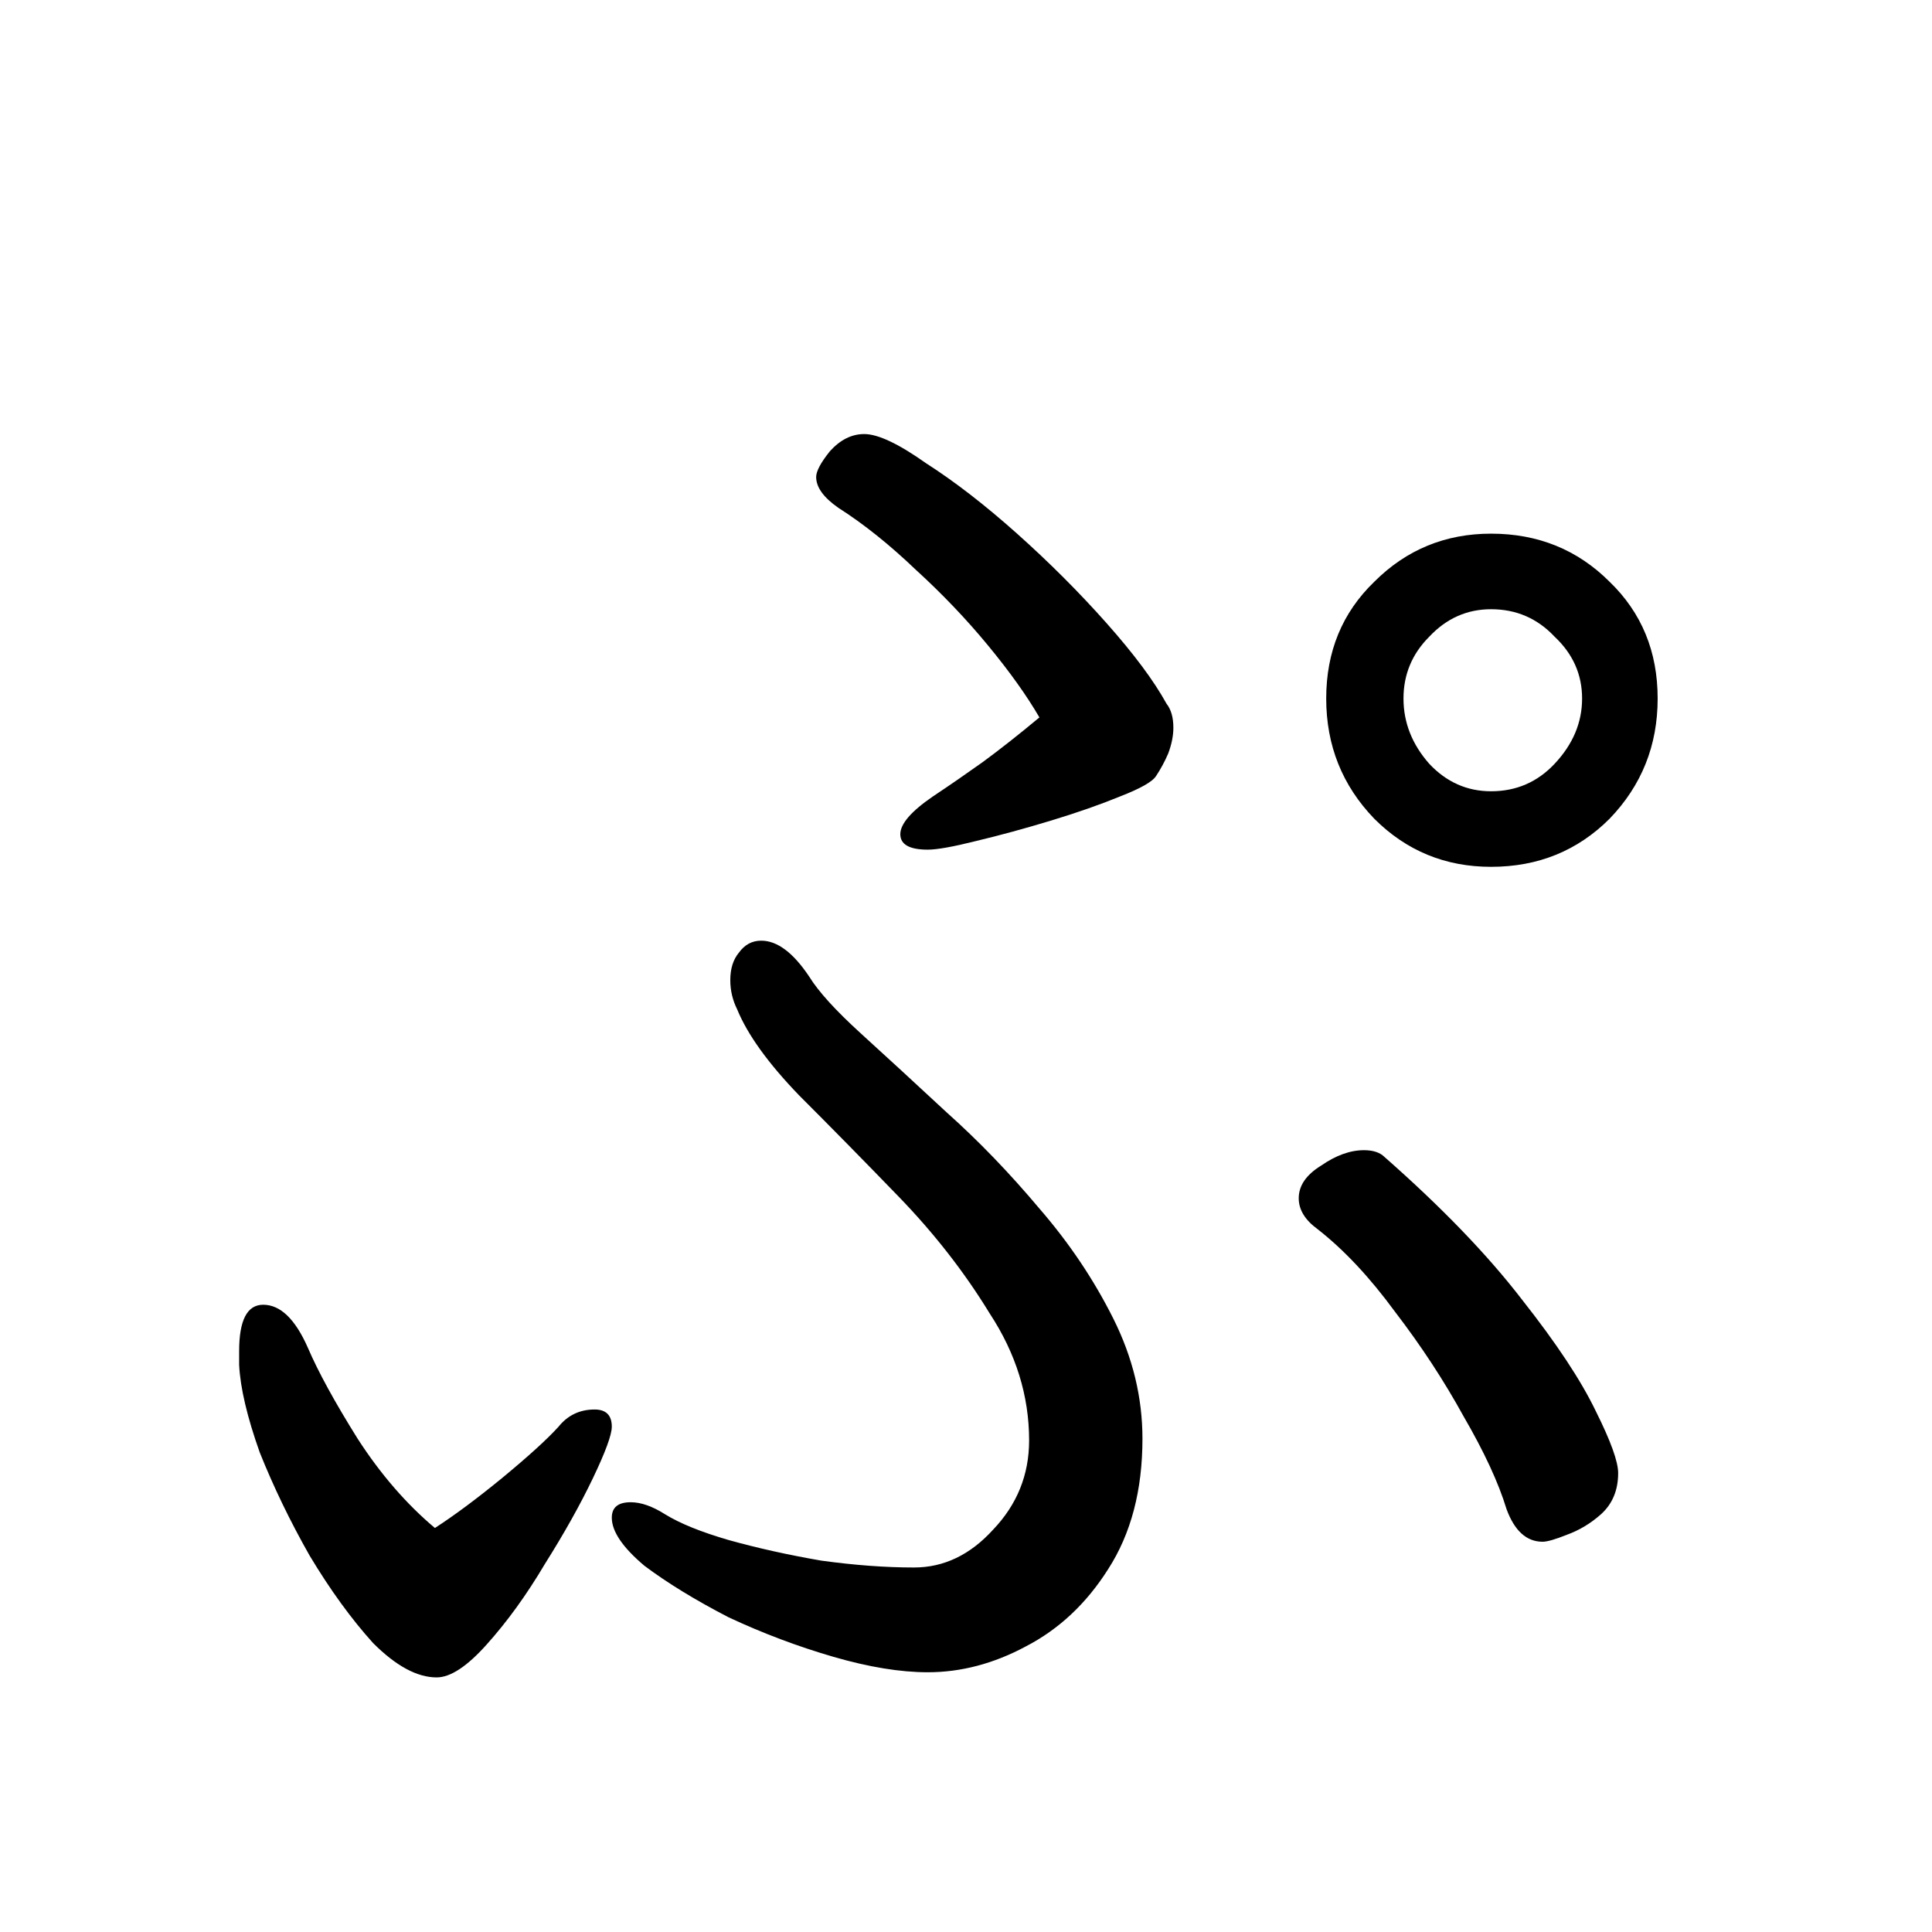 <svg viewBox="0 0 36 36" fill="none" xmlns="http://www.w3.org/2000/svg">
<rect width="36" height="36" fill="white"/>
<path d="M19.368 13.368C19.133 12.963 18.813 12.515 18.408 12.024C18.003 11.533 17.555 11.064 17.064 10.616C16.573 10.147 16.093 9.763 15.624 9.464C15.347 9.272 15.208 9.08 15.208 8.888C15.208 8.781 15.293 8.621 15.464 8.408C15.656 8.195 15.869 8.088 16.104 8.088C16.36 8.088 16.744 8.269 17.256 8.632C17.789 8.973 18.355 9.411 18.952 9.944C19.549 10.477 20.104 11.032 20.616 11.608C21.128 12.184 21.501 12.685 21.736 13.112C21.821 13.219 21.864 13.368 21.864 13.56C21.864 13.709 21.832 13.869 21.768 14.04C21.704 14.189 21.629 14.328 21.544 14.456C21.48 14.563 21.256 14.691 20.872 14.84C20.509 14.989 20.083 15.139 19.592 15.288C19.101 15.437 18.632 15.565 18.184 15.672C17.757 15.779 17.459 15.832 17.288 15.832C16.947 15.832 16.776 15.736 16.776 15.544C16.776 15.352 16.979 15.117 17.384 14.84C17.704 14.627 18.013 14.413 18.312 14.2C18.632 13.965 18.984 13.688 19.368 13.368ZM27.784 16.152C26.931 16.152 26.205 15.853 25.608 15.256C25.011 14.637 24.712 13.891 24.712 13.016C24.712 12.141 25.011 11.416 25.608 10.84C26.205 10.243 26.931 9.944 27.784 9.944C28.659 9.944 29.395 10.243 29.992 10.84C30.589 11.416 30.888 12.141 30.888 13.016C30.888 13.891 30.589 14.637 29.992 15.256C29.395 15.853 28.659 16.152 27.784 16.152ZM27.784 14.744C28.253 14.744 28.648 14.573 28.968 14.232C29.309 13.869 29.48 13.464 29.48 13.016C29.48 12.568 29.309 12.184 28.968 11.864C28.648 11.523 28.253 11.352 27.784 11.352C27.336 11.352 26.952 11.523 26.632 11.864C26.312 12.184 26.152 12.568 26.152 13.016C26.152 13.464 26.312 13.869 26.632 14.232C26.952 14.573 27.336 14.744 27.784 14.744ZM17.288 31.16C16.776 31.16 16.189 31.064 15.528 30.872C14.867 30.68 14.216 30.435 13.576 30.136C12.957 29.816 12.435 29.496 12.008 29.176C11.603 28.835 11.4 28.536 11.4 28.28C11.4 28.088 11.517 27.992 11.752 27.992C11.944 27.992 12.157 28.067 12.392 28.216C12.669 28.387 13.064 28.547 13.576 28.696C14.109 28.845 14.685 28.973 15.304 29.08C15.923 29.165 16.499 29.208 17.032 29.208C17.587 29.208 18.077 28.973 18.504 28.504C18.952 28.035 19.176 27.48 19.176 26.84C19.176 26.008 18.931 25.219 18.44 24.472C17.971 23.704 17.405 22.979 16.744 22.296C16.083 21.613 15.464 20.984 14.888 20.408C14.312 19.811 13.928 19.277 13.736 18.808C13.651 18.637 13.608 18.456 13.608 18.264C13.608 18.051 13.661 17.88 13.768 17.752C13.875 17.603 14.013 17.528 14.184 17.528C14.483 17.528 14.781 17.752 15.08 18.2C15.251 18.477 15.571 18.829 16.04 19.256C16.509 19.683 17.043 20.173 17.64 20.728C18.237 21.261 18.813 21.859 19.368 22.52C19.923 23.16 20.381 23.843 20.744 24.568C21.107 25.293 21.288 26.04 21.288 26.808C21.288 27.768 21.075 28.579 20.648 29.24C20.243 29.88 19.731 30.36 19.112 30.68C18.515 31 17.907 31.16 17.288 31.16ZM30.152 27.448C30.152 27.768 30.045 28.024 29.832 28.216C29.64 28.387 29.427 28.515 29.192 28.6C28.979 28.685 28.829 28.728 28.744 28.728C28.445 28.728 28.221 28.525 28.072 28.12C27.923 27.629 27.656 27.053 27.272 26.392C26.909 25.731 26.483 25.08 25.992 24.44C25.523 23.8 25.043 23.288 24.552 22.904C24.317 22.733 24.2 22.541 24.2 22.328C24.2 22.093 24.339 21.891 24.616 21.72C24.893 21.528 25.16 21.432 25.416 21.432C25.587 21.432 25.715 21.475 25.8 21.56C26.867 22.499 27.72 23.384 28.36 24.216C29 25.027 29.459 25.72 29.736 26.296C30.013 26.851 30.152 27.235 30.152 27.448ZM4.456 25.176C4.456 24.6 4.605 24.312 4.904 24.312C5.224 24.312 5.501 24.579 5.736 25.112C5.928 25.56 6.237 26.125 6.664 26.808C7.091 27.469 7.571 28.024 8.104 28.472C8.467 28.237 8.883 27.928 9.352 27.544C9.843 27.139 10.195 26.819 10.408 26.584C10.579 26.371 10.803 26.264 11.08 26.264C11.293 26.264 11.4 26.371 11.4 26.584C11.4 26.733 11.283 27.053 11.048 27.544C10.813 28.035 10.515 28.568 10.152 29.144C9.811 29.72 9.448 30.221 9.064 30.648C8.701 31.053 8.392 31.256 8.136 31.256C7.773 31.256 7.379 31.043 6.952 30.616C6.547 30.168 6.152 29.624 5.768 28.984C5.405 28.344 5.096 27.704 4.84 27.064C4.605 26.403 4.477 25.859 4.456 25.432V25.176Z" fill="black"/>
</svg>
